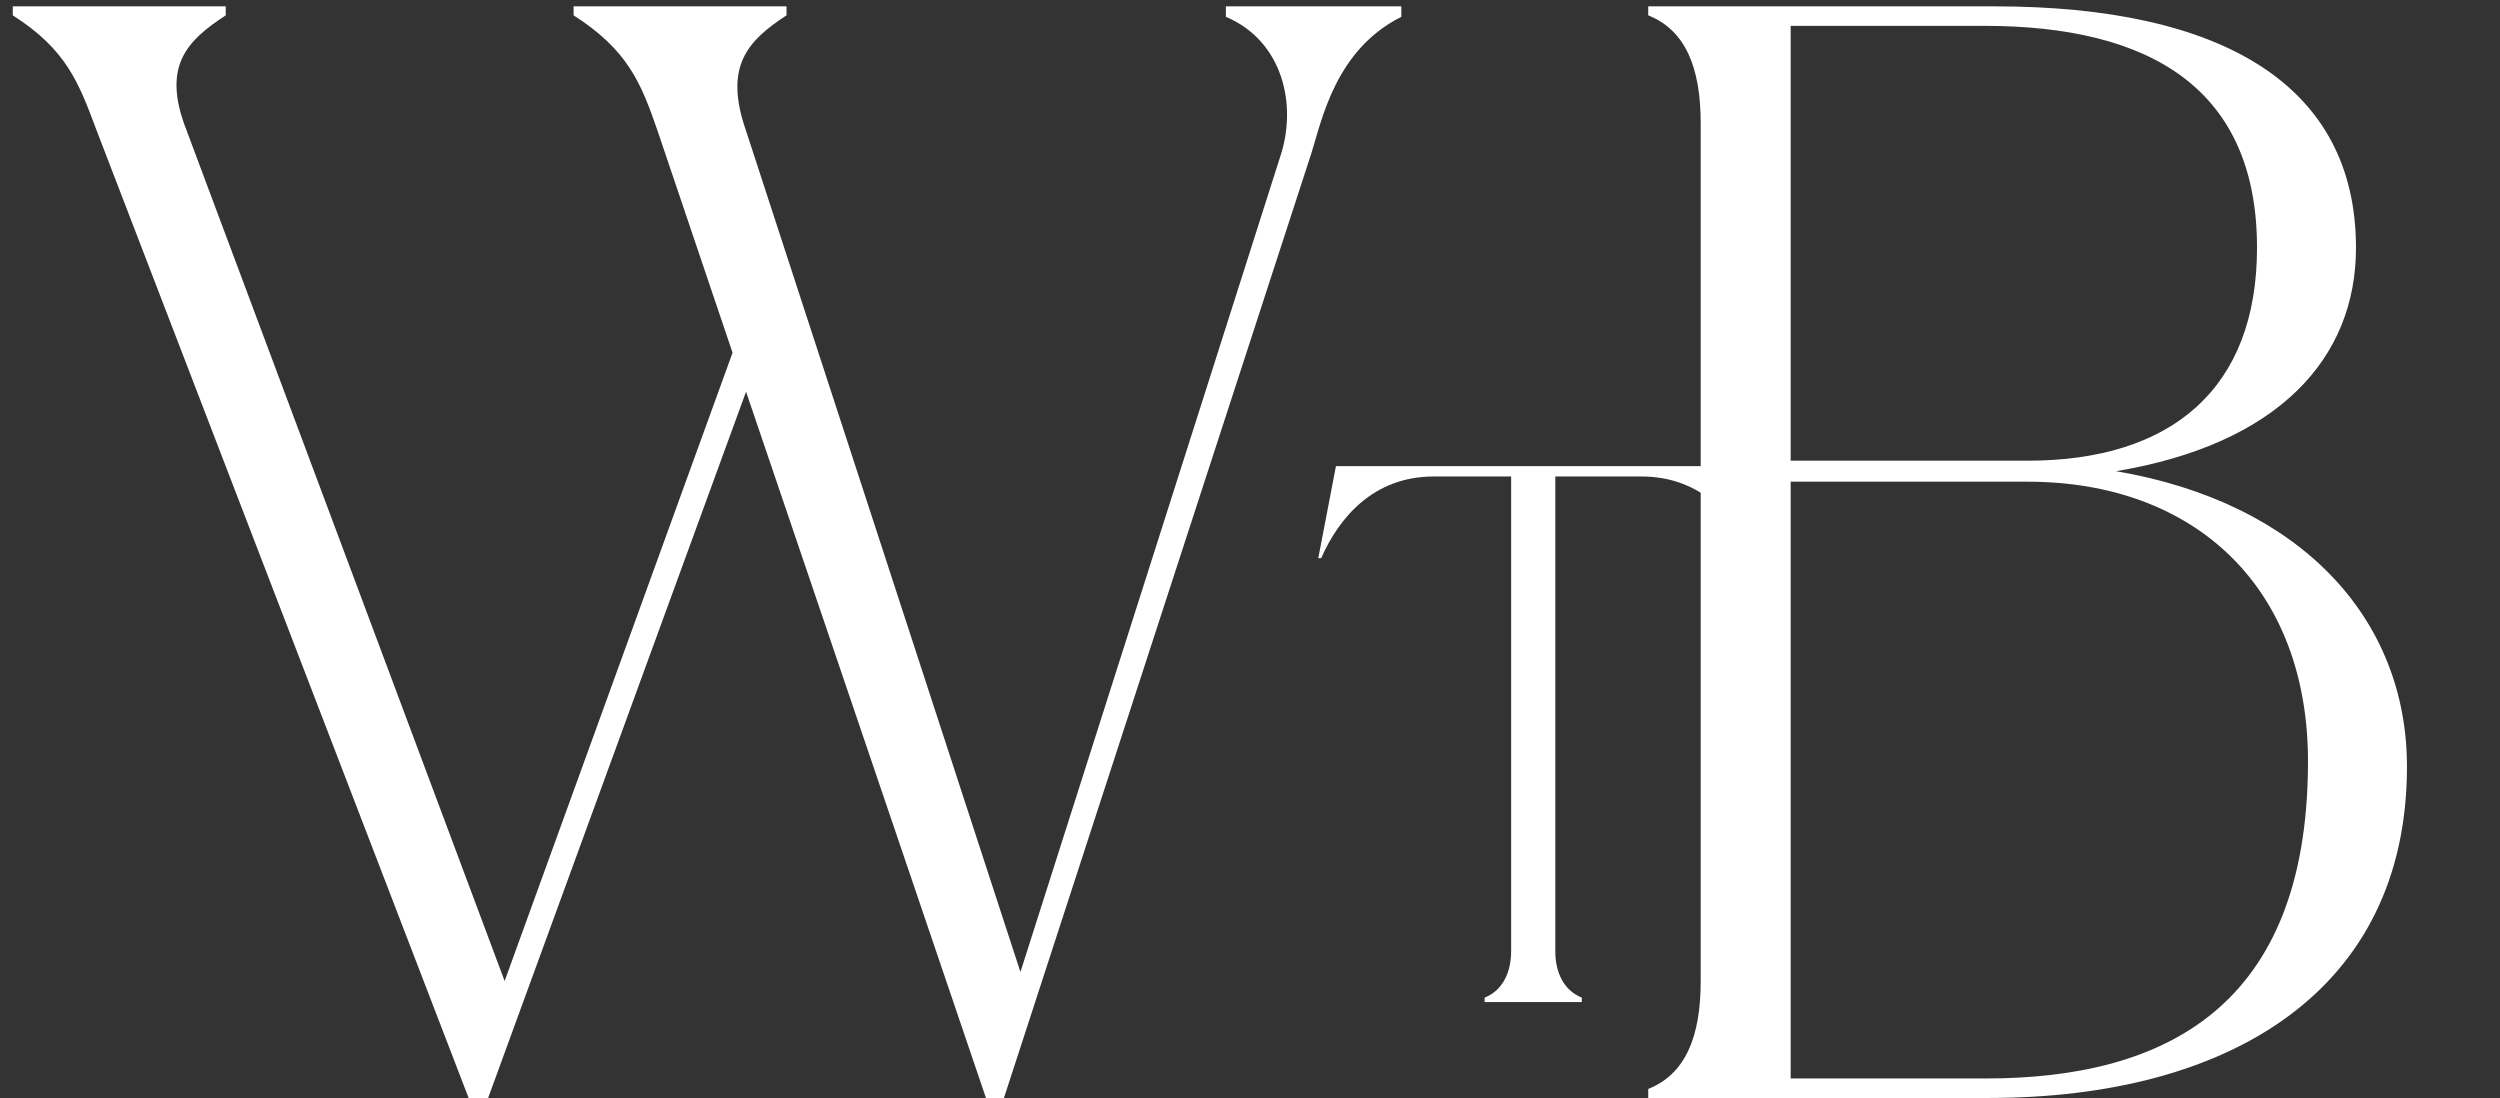 <svg width="148" height="65" viewBox="0 0 148 65" fill="none" xmlns="http://www.w3.org/2000/svg">
<rect x="0" y="0" width="148" height="65" fill="#333333" stroke="none"/>
<path d="M72.572 0.997V0.376H82.958V0.997C79.052 2.95 78.253 7.122 77.632 9.075L59.434 65H58.369L44.166 23.189L28.897 65H27.743L5.728 7.744C4.663 4.903 3.953 2.95 0.757 0.908V0.376H13.363V0.908C11.055 2.417 9.545 3.926 11.055 7.744L29.874 58.076L43.367 20.881L38.928 7.744C37.952 4.903 37.153 2.95 33.957 0.908V0.376H46.562V0.908C44.254 2.417 42.834 3.926 44.166 7.744L60.41 57.543L75.768 9.341C76.833 6.234 75.945 2.417 72.572 0.997Z" fill="white"/>
<path d="M125.271 27.894C136.189 29.759 142.492 36.594 142.492 45.382C142.492 58.697 131.928 65 117.725 65H97.575V64.467C99.794 63.58 100.681 61.36 100.681 58.076V7.3C100.681 4.015 99.794 1.796 97.575 0.908V0.376H118.08C131.484 0.376 139.474 4.992 139.474 14.668C139.474 21.237 134.858 26.296 125.271 27.894ZM117.459 1.53H106.008V27.273H120.033C128.555 27.273 133.615 23.012 133.615 14.668C133.615 5.258 127.312 1.53 117.459 1.53ZM106.008 28.516V63.846H117.548C128.2 63.846 136.544 59.585 136.633 45.293C136.722 34.73 129.887 28.516 120.033 28.516H106.008Z" fill="white"/>
<path d="M79.088 27.597H102.925L104.014 33.044H103.84C102.794 30.648 100.746 28.207 97.172 28.207H92.074V56.315C92.074 57.535 92.553 58.624 93.643 59.06V59.322H87.89V59.06C88.98 58.624 89.459 57.535 89.459 56.315V28.207H84.883C81.31 28.207 79.262 30.648 78.216 33.044H78.042L79.088 27.597Z" fill="white"/>
</svg>
